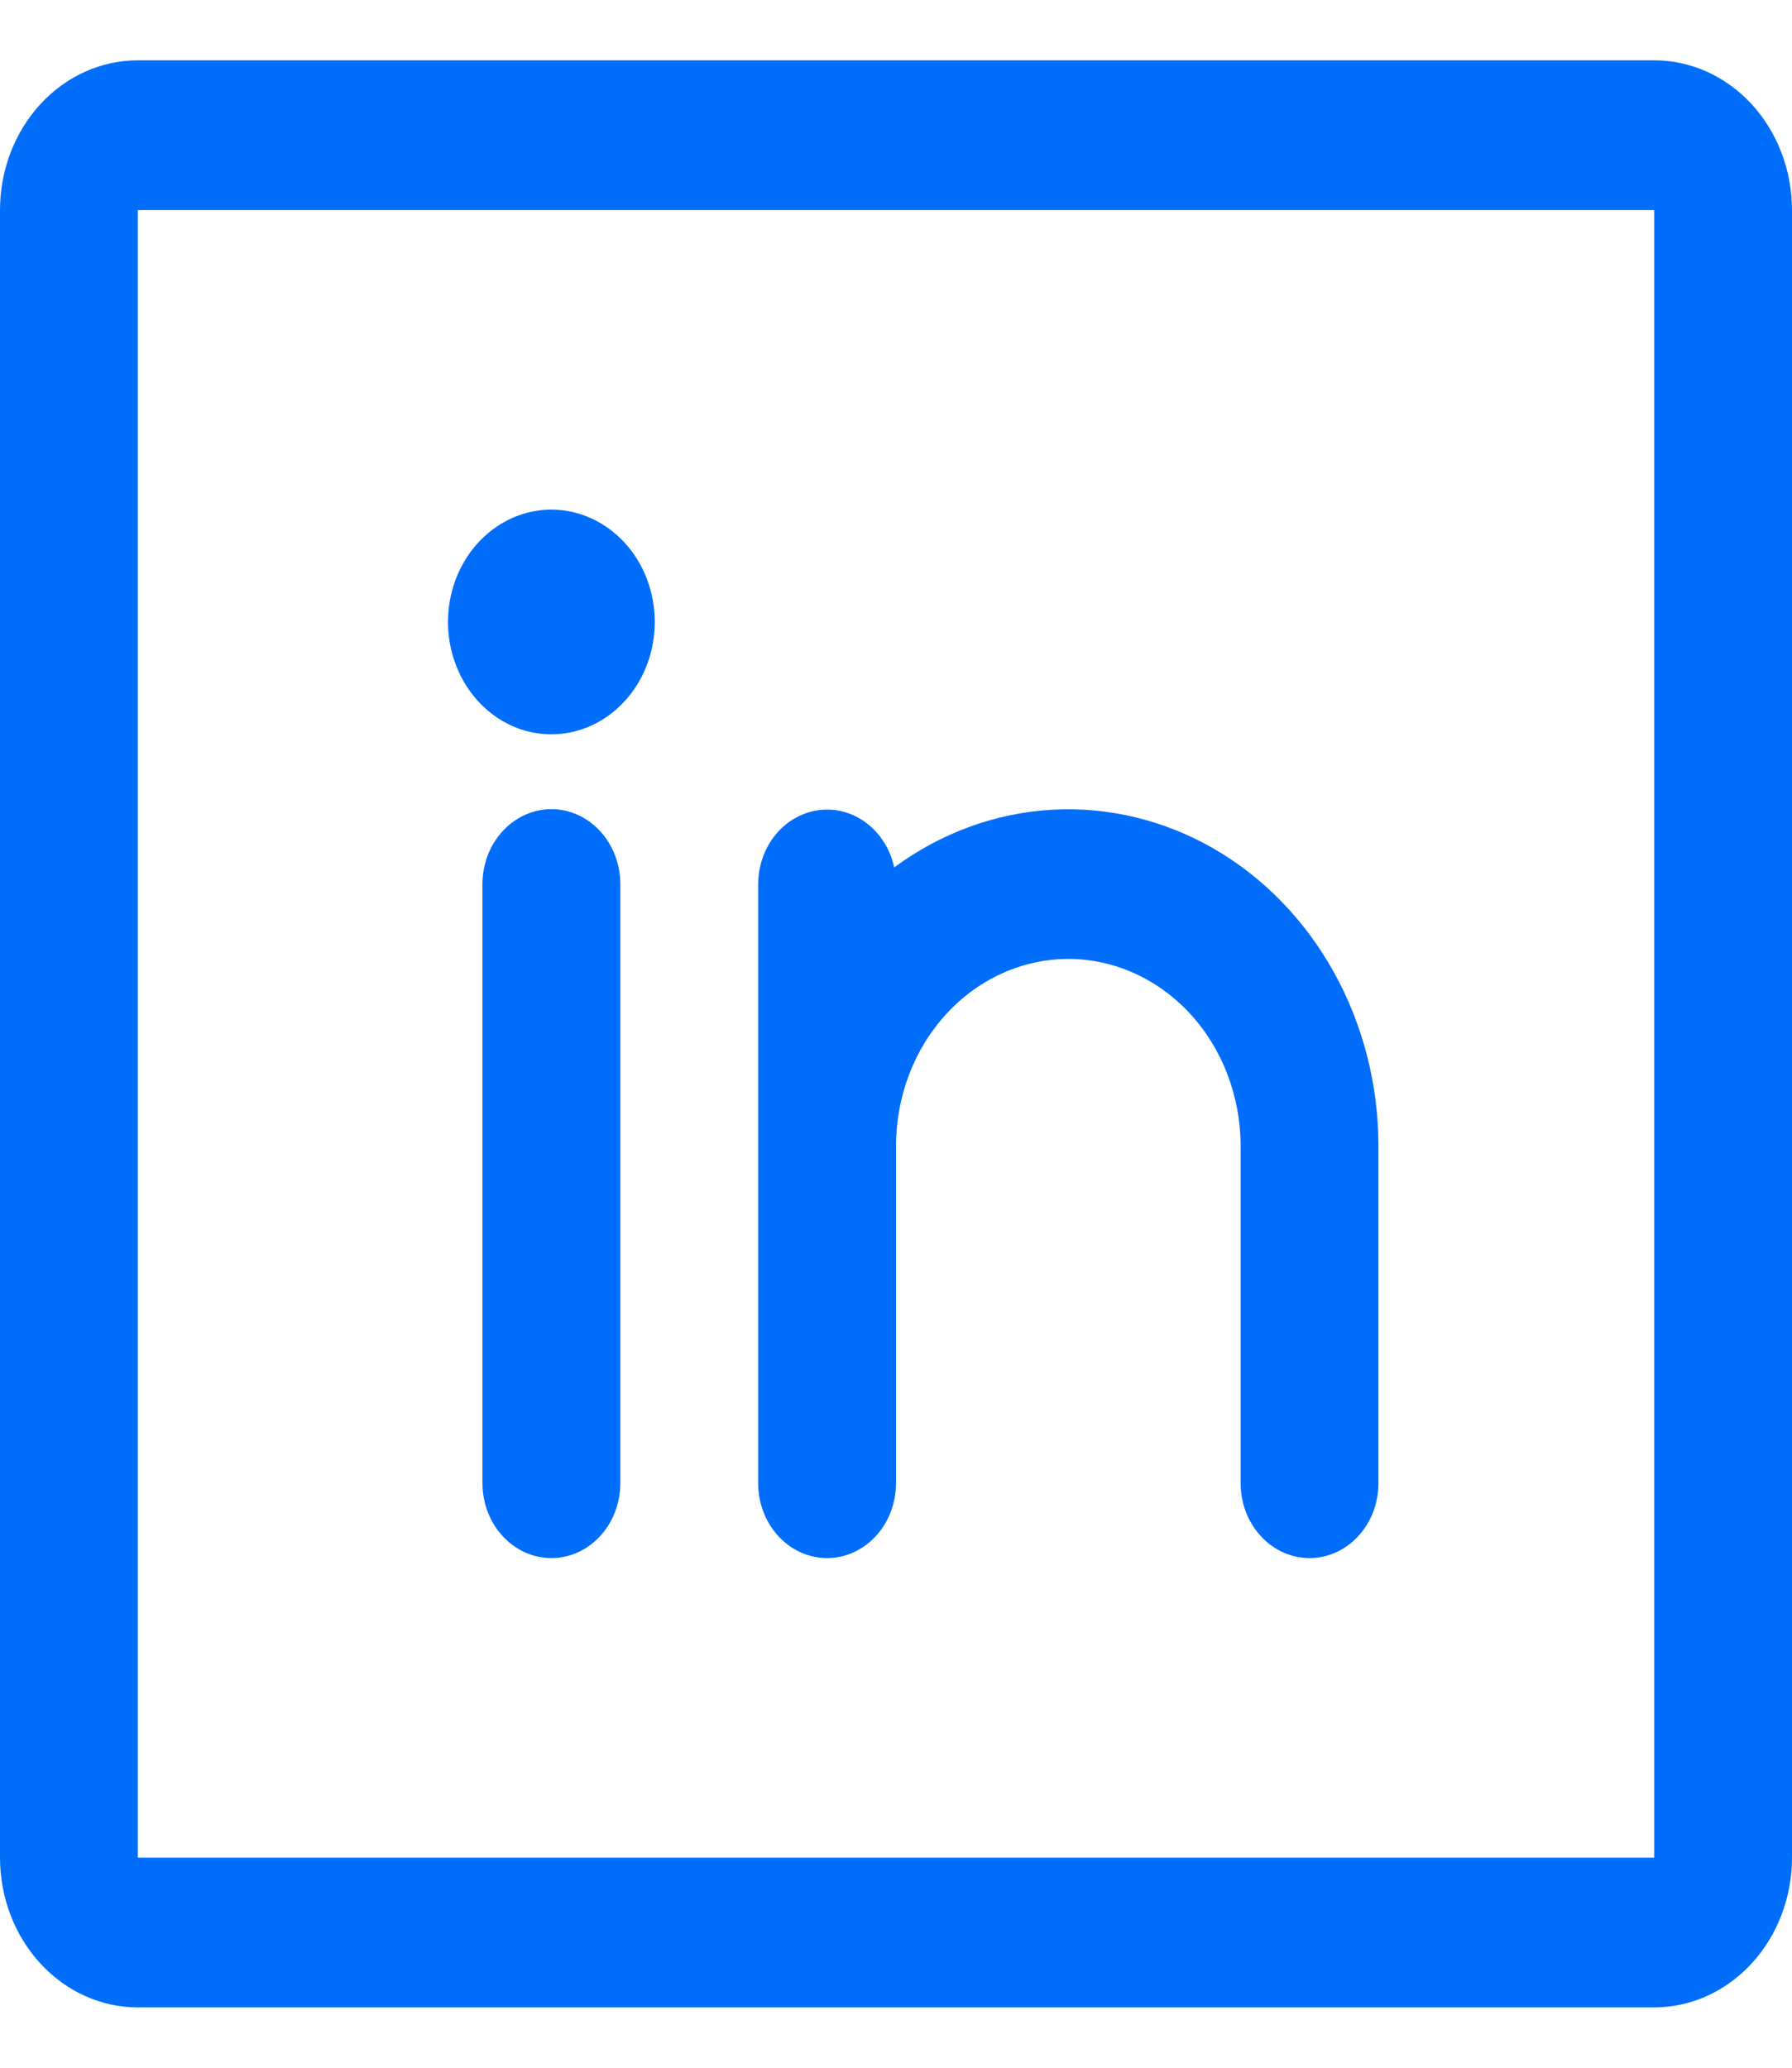 <svg width="26" height="30" viewBox="0 0 26 30" fill="none" xmlns="http://www.w3.org/2000/svg">
<path id="Vector" d="M24 0.875H2C1.47 0.875 0.961 1.104 0.586 1.511C0.211 1.919 0 2.472 0 3.048V26.952C0 27.528 0.211 28.081 0.586 28.488C0.961 28.896 1.47 29.125 2 29.125H24C24.53 29.125 25.039 28.896 25.414 28.488C25.789 28.081 26 27.528 26 26.952V3.048C26 2.472 25.789 1.919 25.414 1.511C25.039 1.104 24.53 0.875 24 0.875ZM24 26.952H2V3.048H24V26.952ZM9 12.827V21.519C9 21.807 8.895 22.084 8.707 22.287C8.52 22.491 8.265 22.606 8 22.606C7.735 22.606 7.48 22.491 7.293 22.287C7.105 22.084 7 21.807 7 21.519V12.827C7 12.539 7.105 12.262 7.293 12.059C7.48 11.855 7.735 11.74 8 11.74C8.265 11.74 8.52 11.855 8.707 12.059C8.895 12.262 9 12.539 9 12.827ZM20 16.63V21.519C20 21.807 19.895 22.084 19.707 22.287C19.52 22.491 19.265 22.606 19 22.606C18.735 22.606 18.48 22.491 18.293 22.287C18.105 22.084 18 21.807 18 21.519V16.63C18 15.909 17.737 15.218 17.268 14.709C16.799 14.2 16.163 13.913 15.5 13.913C14.837 13.913 14.201 14.2 13.732 14.709C13.263 15.218 13 15.909 13 16.63V21.519C13 21.807 12.895 22.084 12.707 22.287C12.52 22.491 12.265 22.606 12 22.606C11.735 22.606 11.48 22.491 11.293 22.287C11.105 22.084 11 21.807 11 21.519V12.827C11.001 12.561 11.092 12.304 11.256 12.106C11.42 11.908 11.645 11.783 11.888 11.753C12.131 11.723 12.376 11.791 12.576 11.945C12.777 12.098 12.918 12.326 12.974 12.585C13.65 12.086 14.439 11.797 15.255 11.749C16.071 11.701 16.884 11.895 17.607 12.311C18.329 12.727 18.933 13.348 19.355 14.109C19.777 14.87 20 15.742 20 16.63ZM9.5 9.024C9.5 9.346 9.412 9.661 9.247 9.929C9.082 10.197 8.848 10.406 8.574 10.53C8.3 10.653 7.998 10.685 7.707 10.623C7.416 10.56 7.149 10.404 6.939 10.176C6.73 9.948 6.587 9.658 6.529 9.342C6.471 9.026 6.501 8.698 6.614 8.4C6.728 8.102 6.92 7.848 7.167 7.669C7.413 7.49 7.703 7.394 8 7.394C8.398 7.394 8.779 7.566 9.061 7.872C9.342 8.177 9.5 8.592 9.5 9.024Z" fill="#006EFA"/>
</svg>

